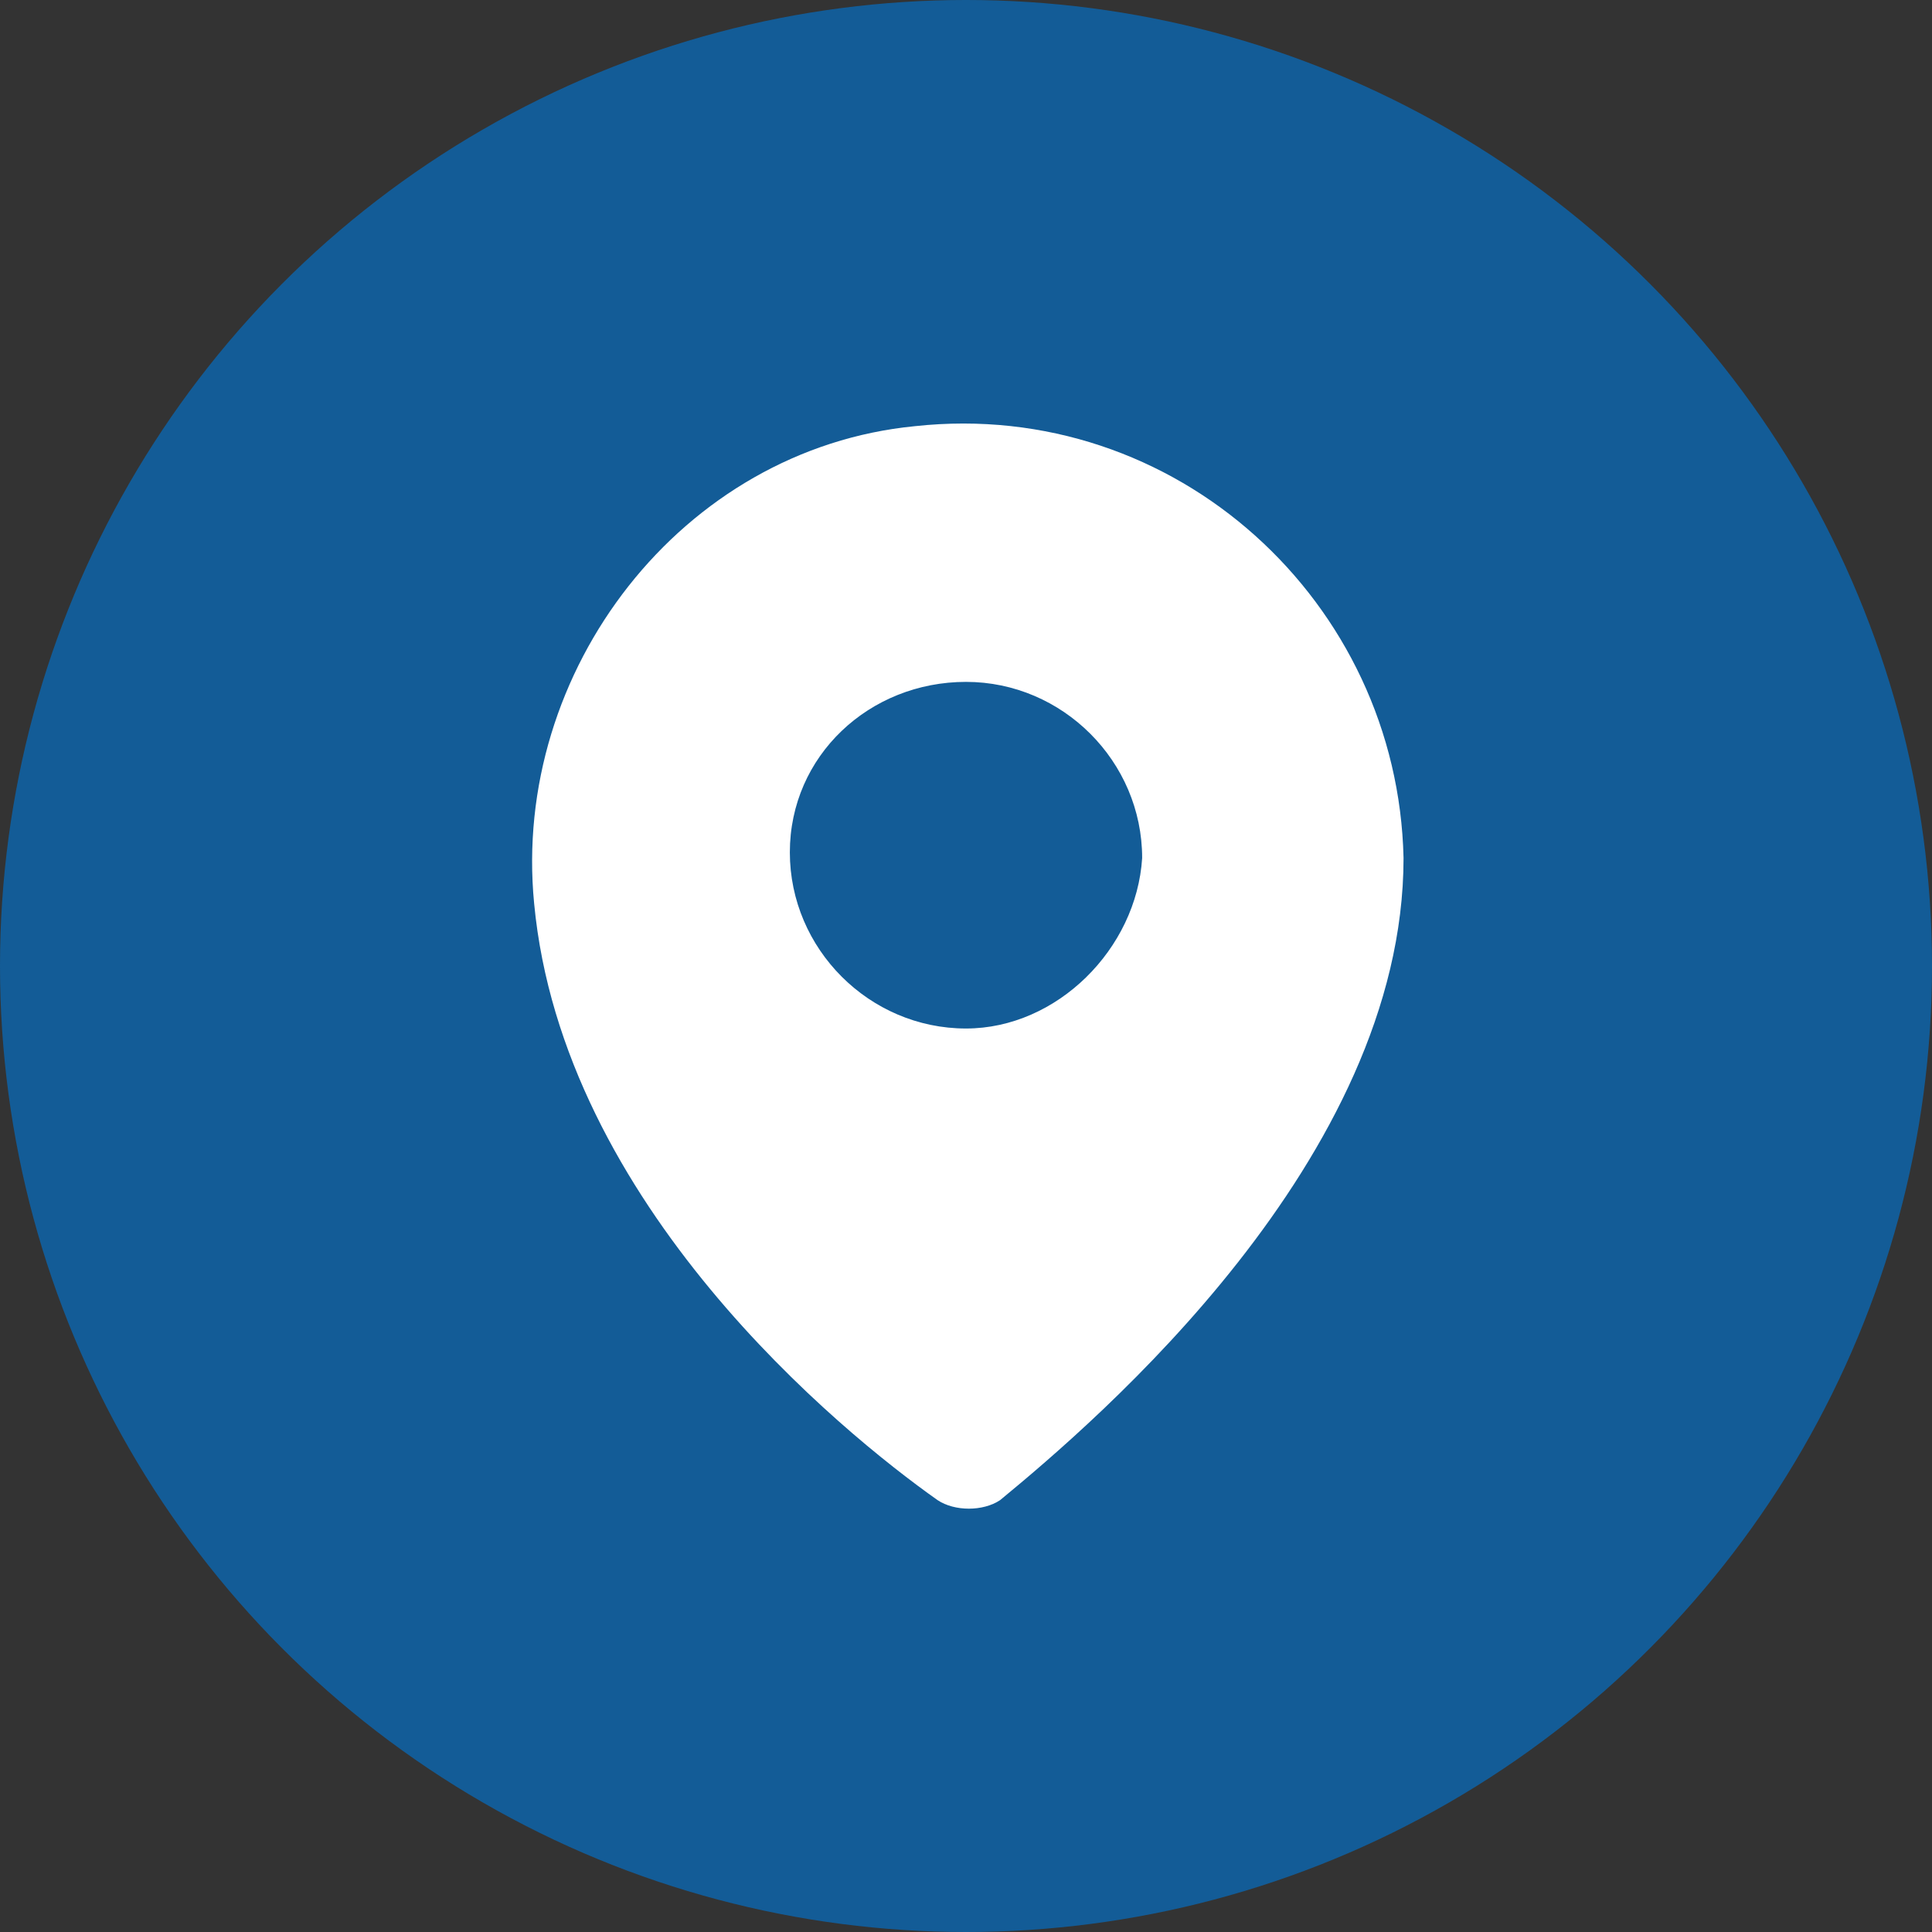 <?xml version="1.0" encoding="utf-8"?>
<!-- Generator: Adobe Illustrator 25.2.1, SVG Export Plug-In . SVG Version: 6.00 Build 0)  -->
<svg version="1.1" id="レイヤー_1" xmlns="http://www.w3.org/2000/svg" xmlns:xlink="http://www.w3.org/1999/xlink" x="0px"
	 y="0px" width="34px" height="34px" viewBox="0 0 34 34" style="enable-background:new 0 0 34 34;" xml:space="preserve">
<rect x="0" y="0" width="34" height="34" fill="#333333" stroke="none"/>
<style type="text/css">
	.st0{fill:#135C97;}
	.st1{fill:#FFFFFF;}
</style>
<circle class="st0" cx="17" cy="17" r="17"/>
<path class="st1" d="M16.1,7.5c-4.1,0.4-7.1,4.3-6.7,8.4c0.5,5.3,5.4,9.3,7.1,10.5c0.3,0.2,0.8,0.2,1.1,0c1.7-1.4,7.1-6,7.1-11.3
	C24.6,10.6,20.7,7,16.1,7.5z M17,18.1c-1.7,0-3.1-1.4-3.1-3.1S15.3,12,17,12c1.7,0,3.1,1.4,3.1,3.1C20,16.7,18.6,18.1,17,18.1z"/>
</svg>
